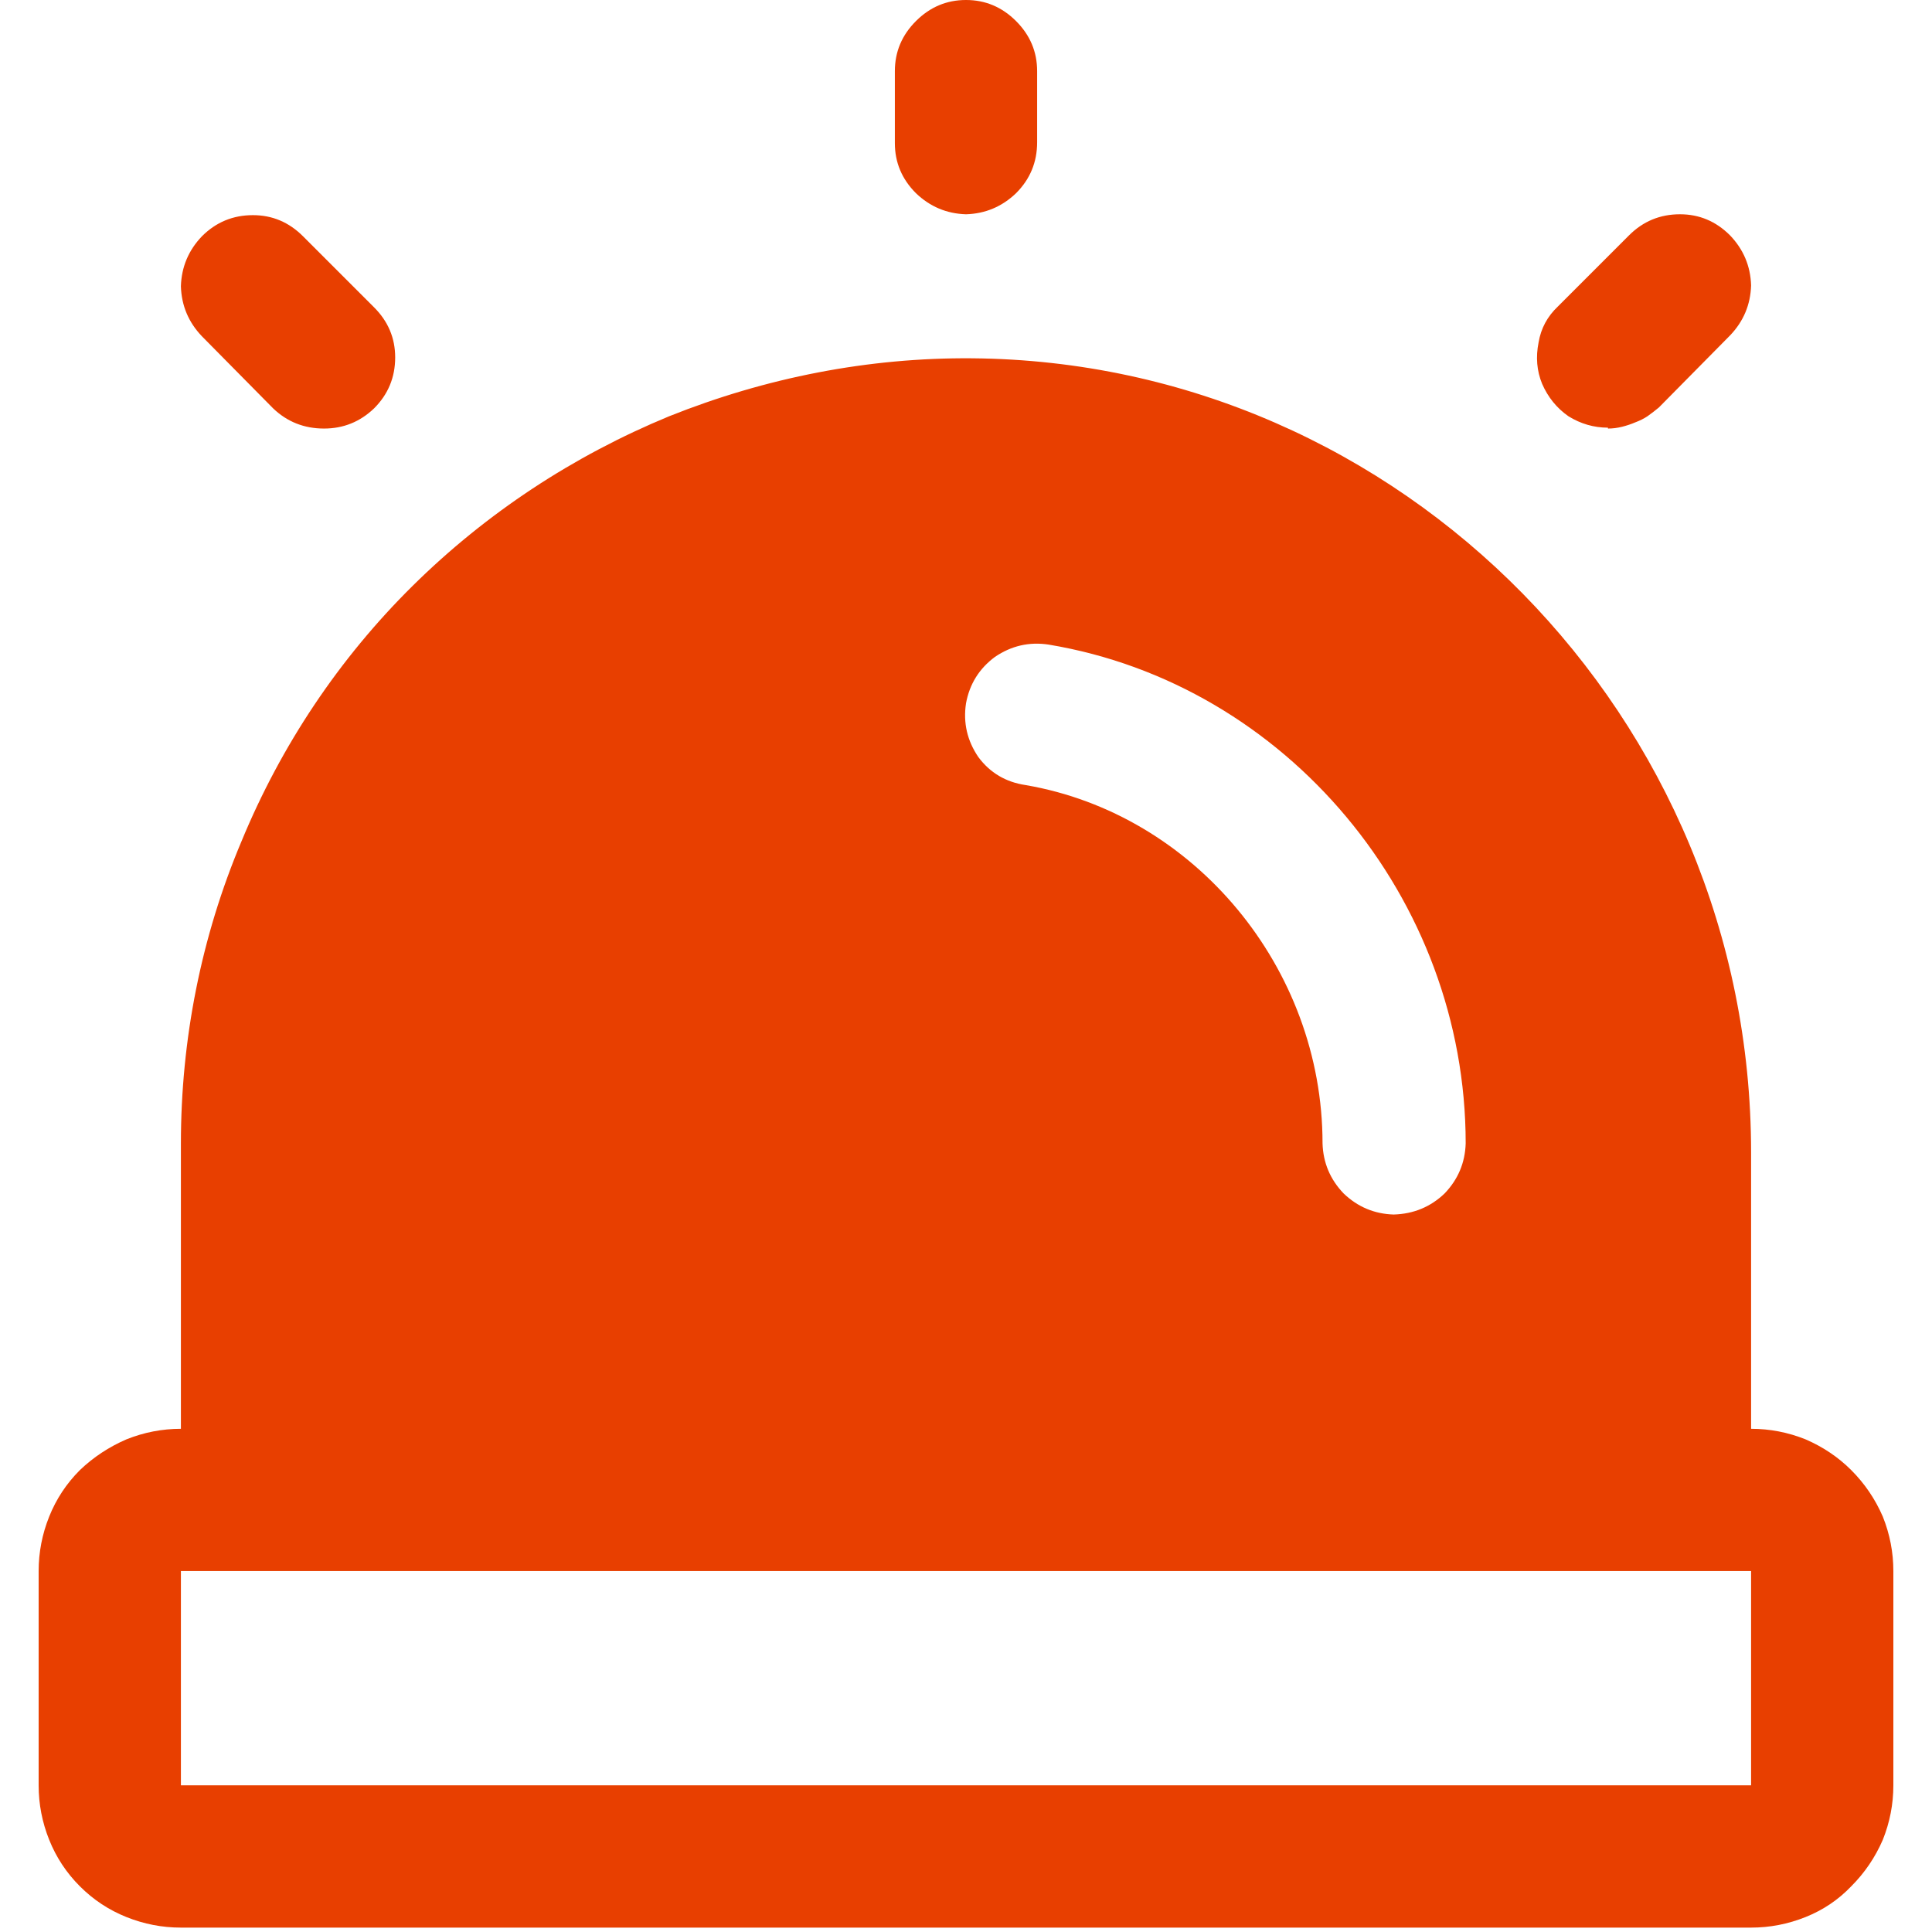 <svg version="1.2" xmlns="http://www.w3.org/2000/svg" viewBox="0 0 22 22" width="26" height="26">
	<title>siren</title>
	<style>
		.s0 { fill: #e83f00 } 
	</style>
	<path class="s0" d="m10.19 1.63v-0.82q0-0.33 0.24-0.57 0.24-0.24 0.57-0.24 0.33 0 0.57 0.24 0.24 0.24 0.24 0.57v0.81q0 0.34-0.24 0.58-0.24 0.23-0.57 0.24-0.33-0.01-0.57-0.24-0.24-0.24-0.24-0.57zm8.12 3.25q0.08 0 0.16-0.02 0.08-0.02 0.15-0.05 0.08-0.03 0.14-0.07 0.07-0.05 0.13-0.1l0.81-0.82q0.23-0.24 0.24-0.57-0.01-0.33-0.24-0.57-0.24-0.24-0.57-0.24-0.34 0-0.58 0.24l-0.81 0.81q-0.18 0.17-0.22 0.41-0.05 0.25 0.04 0.47 0.1 0.23 0.3 0.37 0.21 0.13 0.45 0.13zm-15.2-0.23q0.24 0.23 0.58 0.23 0.33 0 0.57-0.23 0.24-0.24 0.24-0.58 0-0.33-0.24-0.57l-0.81-0.81q-0.24-0.24-0.57-0.24-0.34 0-0.58 0.24-0.23 0.24-0.24 0.57 0.01 0.33 0.24 0.57zm18.45 13.24v2.44q0 0.32-0.12 0.62-0.13 0.3-0.36 0.53-0.22 0.23-0.52 0.35-0.3 0.12-0.62 0.12h-17.88q-0.32 0-0.62-0.12-0.3-0.12-0.53-0.35-0.23-0.23-0.35-0.53-0.12-0.3-0.12-0.62v-2.44q0-0.32 0.12-0.62 0.12-0.3 0.35-0.53 0.23-0.22 0.53-0.35 0.3-0.12 0.62-0.12v-3.25c0-1.18 0.23-2.35 0.69-3.44 0.45-1.09 1.11-2.08 1.95-2.91 0.84-0.83 1.83-1.48 2.92-1.93 1.1-0.44 2.27-0.67 3.45-0.66 4.89 0.04 8.87 4.09 8.87 9.04v3.15q0.32 0 0.62 0.12 0.3 0.13 0.52 0.35 0.23 0.23 0.36 0.53 0.12 0.3 0.12 0.62zm-9.88-8.95c1.92 0.33 3.38 2.08 3.38 4.08q0.01 0.33 0.24 0.57 0.24 0.23 0.57 0.24 0.34-0.01 0.58-0.24 0.23-0.24 0.24-0.57c0-2.79-2.04-5.23-4.75-5.68q-0.33-0.05-0.61 0.14-0.27 0.2-0.33 0.53-0.05 0.33 0.14 0.61 0.2 0.27 0.54 0.32zm8.26 11.39v-2.44h-17.88v2.44z"/>
</svg>